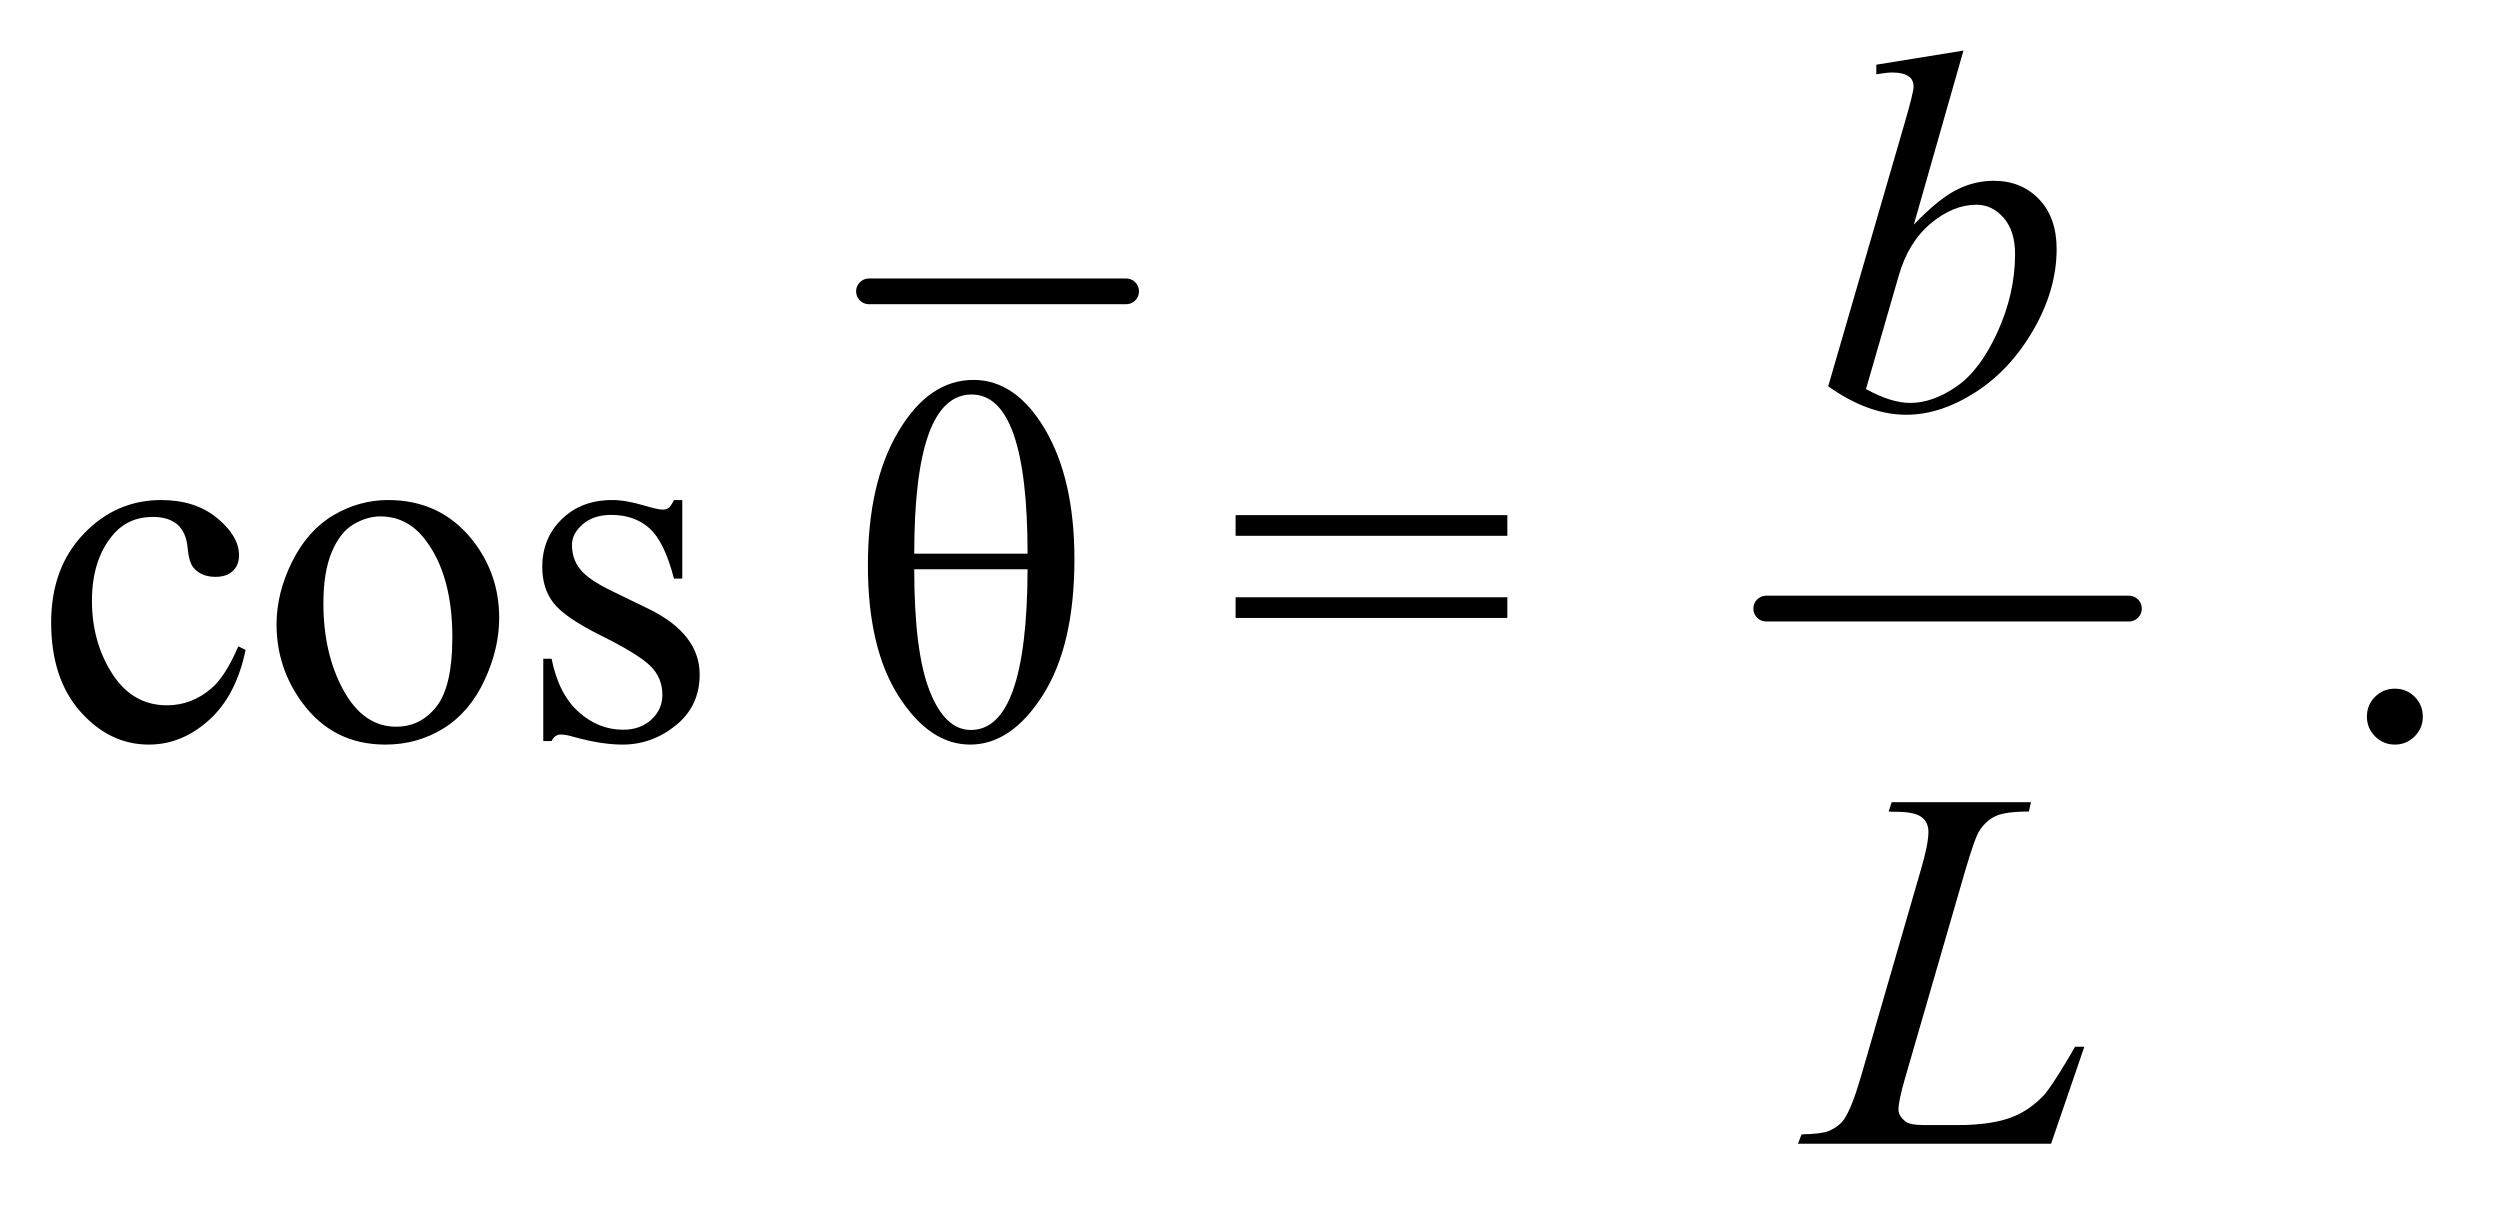 <?xml version="1.0" encoding="UTF-8"?>
<!DOCTYPE svg PUBLIC '-//W3C//DTD SVG 1.0//EN'
          'http://www.w3.org/TR/2001/REC-SVG-20010904/DTD/svg10.dtd'>
<svg stroke-dasharray="none" shape-rendering="auto" xmlns="http://www.w3.org/2000/svg" font-family="'Dialog'" text-rendering="auto" width="76" fill-opacity="1" color-interpolation="auto" color-rendering="auto" preserveAspectRatio="xMidYMid meet" font-size="12px" viewBox="0 0 76 37" fill="black" xmlns:xlink="http://www.w3.org/1999/xlink" stroke="black" image-rendering="auto" stroke-miterlimit="10" stroke-linecap="square" stroke-linejoin="miter" font-style="normal" stroke-width="1" height="37" stroke-dashoffset="0" font-weight="normal" stroke-opacity="1"
><!--Generated by the Batik Graphics2D SVG Generator--><defs id="genericDefs"
  /><g
  ><defs id="defs1"
    ><clipPath clipPathUnits="userSpaceOnUse" id="clipPath1"
      ><path d="M1.032 2.688 L49.088 2.688 L49.088 25.915 L1.032 25.915 L1.032 2.688 Z"
      /></clipPath
      ><clipPath clipPathUnits="userSpaceOnUse" id="clipPath2"
      ><path d="M32.989 85.864 L32.989 827.949 L1568.293 827.949 L1568.293 85.864 Z"
      /></clipPath
    ></defs
    ><g stroke-width="16" transform="scale(1.576,1.576) translate(-1.032,-2.688) matrix(0.031,0,0,0.031,0,0)" stroke-linejoin="round" stroke-linecap="round"
    ><line y2="268" fill="none" x1="574" clip-path="url(#clipPath2)" x2="734" y1="268"
    /></g
    ><g stroke-width="16" transform="matrix(0.049,0,0,0.049,-1.627,-4.235)" stroke-linejoin="round" stroke-linecap="round"
    ><line y2="464" fill="none" x1="1129" clip-path="url(#clipPath2)" x2="1354" y1="464"
    /></g
    ><g transform="matrix(0.049,0,0,0.049,-1.627,-4.235)"
    ><path d="M185.562 489.625 Q179.781 517.906 162.906 533.141 Q146.031 548.375 125.562 548.375 Q101.188 548.375 83.062 527.906 Q64.938 507.438 64.938 472.594 Q64.938 438.844 85.016 417.75 Q105.094 396.656 133.219 396.656 Q154.312 396.656 167.906 407.828 Q181.5 419 181.5 431.031 Q181.5 436.969 177.672 440.641 Q173.844 444.312 166.969 444.312 Q157.75 444.312 153.062 438.375 Q150.406 435.094 149.547 425.875 Q148.688 416.656 143.219 411.812 Q137.75 407.125 128.062 407.125 Q112.438 407.125 102.906 418.688 Q90.25 434 90.25 459.156 Q90.25 484.781 102.828 504.391 Q115.406 524 136.812 524 Q152.125 524 164.312 513.531 Q172.906 506.344 181.031 487.438 L185.562 489.625 ZM274 396.656 Q306.5 396.656 326.188 421.344 Q342.906 442.438 342.906 469.781 Q342.906 489 333.688 508.688 Q324.469 528.375 308.297 538.375 Q292.125 548.375 272.281 548.375 Q239.938 548.375 220.875 522.594 Q204.781 500.875 204.781 473.844 Q204.781 454.156 214.547 434.703 Q224.312 415.25 240.25 405.953 Q256.188 396.656 274 396.656 ZM269.156 406.812 Q260.875 406.812 252.516 411.734 Q244.156 416.656 239 429 Q233.844 441.344 233.844 460.719 Q233.844 491.969 246.266 514.625 Q258.688 537.281 279 537.281 Q294.156 537.281 304 524.781 Q313.844 512.281 313.844 481.812 Q313.844 443.688 297.438 421.812 Q286.344 406.812 269.156 406.812 ZM456.5 396.656 L456.5 445.406 L451.344 445.406 Q445.406 422.438 436.109 414.156 Q426.812 405.875 412.438 405.875 Q401.5 405.875 394.781 411.656 Q388.062 417.438 388.062 424.469 Q388.062 433.219 393.062 439.469 Q397.906 445.875 412.75 453.062 L435.562 464.156 Q467.281 479.625 467.281 504.938 Q467.281 524.469 452.516 536.422 Q437.75 548.375 419.469 548.375 Q406.344 548.375 389.469 543.688 Q384.312 542.125 381.031 542.125 Q377.438 542.125 375.406 546.188 L370.25 546.188 L370.25 495.094 L375.406 495.094 Q379.781 516.969 392.125 528.062 Q404.469 539.156 419.781 539.156 Q430.562 539.156 437.359 532.828 Q444.156 526.5 444.156 517.594 Q444.156 506.812 436.578 499.469 Q429 492.125 406.344 480.875 Q383.688 469.625 376.656 460.562 Q369.625 451.656 369.625 438.062 Q369.625 420.406 381.734 408.531 Q393.844 396.656 413.062 396.656 Q421.5 396.656 433.531 400.25 Q441.5 402.594 444.156 402.594 Q446.656 402.594 448.062 401.5 Q449.469 400.406 451.344 396.656 L456.5 396.656 Z" stroke="none" clip-path="url(#clipPath2)"
    /></g
    ><g transform="matrix(0.049,0,0,0.049,-1.627,-4.235)"
    ><path d="M637.125 322.125 Q663.531 322.125 681.656 352.984 Q699.781 383.844 699.781 433.375 Q699.781 486.812 680.25 517.594 Q660.719 548.375 635.094 548.375 Q609.938 548.375 590.797 518.453 Q571.656 488.531 571.656 437.281 Q571.656 385.875 590.641 354 Q609.625 322.125 637.125 322.125 ZM670.719 429.938 Q670.719 331.188 636.031 331.188 Q600.406 331.188 600.406 429.938 L670.719 429.938 ZM600.406 439.625 Q600.406 490.719 609.938 515.016 Q619.469 539.312 635.562 539.312 Q670.406 539.312 670.719 439.625 L600.406 439.625 ZM799.781 406.031 L968.375 406.031 L968.375 418.844 L799.781 418.844 L799.781 406.031 ZM799.781 456.969 L968.375 456.969 L968.375 469.781 L799.781 469.781 L799.781 456.969 ZM1519 513.688 Q1526.344 513.688 1531.344 518.766 Q1536.344 523.844 1536.344 531.031 Q1536.344 538.219 1531.266 543.297 Q1526.188 548.375 1519 548.375 Q1511.812 548.375 1506.734 543.297 Q1501.656 538.219 1501.656 531.031 Q1501.656 523.688 1506.734 518.688 Q1511.812 513.688 1519 513.688 Z" stroke="none" clip-path="url(#clipPath2)"
    /></g
    ><g transform="matrix(0.049,0,0,0.049,-1.627,-4.235)"
    ><path d="M1251.344 117.812 L1220.562 225.781 Q1235.562 210.156 1246.734 204.375 Q1257.906 198.594 1270.094 198.594 Q1287.281 198.594 1298.219 210 Q1309.156 221.406 1309.156 240.938 Q1309.156 266.094 1294.781 291.016 Q1280.406 315.938 1258.688 329.844 Q1236.969 343.75 1215.875 343.75 Q1192.281 343.75 1167.438 326.094 L1214.938 162.5 Q1220.406 143.594 1220.406 140.312 Q1220.406 136.25 1217.906 134.219 Q1214.312 131.406 1207.281 131.406 Q1204 131.406 1197.281 132.5 L1197.281 126.562 L1251.344 117.812 ZM1190.875 327.812 Q1206.5 336.406 1218.375 336.406 Q1232.125 336.406 1246.891 326.328 Q1261.656 316.25 1272.516 292.344 Q1283.375 268.438 1283.375 244.062 Q1283.375 229.688 1276.266 221.562 Q1269.156 213.438 1259.469 213.438 Q1244.938 213.438 1231.031 225.078 Q1217.125 236.719 1211.188 257.5 L1190.875 327.812 Z" stroke="none" clip-path="url(#clipPath2)"
    /></g
    ><g transform="matrix(0.049,0,0,0.049,-1.627,-4.235)"
    ><path d="M1305.719 796 L1148.688 796 L1150.875 790.219 Q1163.375 789.906 1167.594 788.188 Q1174.156 785.375 1177.281 780.844 Q1182.125 773.656 1187.594 754.906 L1224.938 626 Q1229.625 610.062 1229.625 602.562 Q1229.625 596.625 1225.328 593.344 Q1221.031 590.062 1209.156 590.062 Q1206.5 590.062 1204.938 589.906 L1206.812 584.125 L1293.219 584.125 L1291.969 589.906 Q1277.438 589.906 1271.344 592.719 Q1265.25 595.531 1261.188 601.938 Q1258.375 606.156 1251.969 628.188 L1215.25 754.906 Q1211.031 769.281 1211.031 774.906 Q1211.031 778.656 1215.25 782.094 Q1217.906 784.438 1227.281 784.438 L1247.75 784.438 Q1270.094 784.438 1283.219 778.812 Q1292.906 774.594 1301.031 766.156 Q1305.406 761.469 1316.5 742.875 L1320.562 735.844 L1326.344 735.844 L1305.719 796 Z" stroke="none" clip-path="url(#clipPath2)"
    /></g
  ></g
></svg
>
